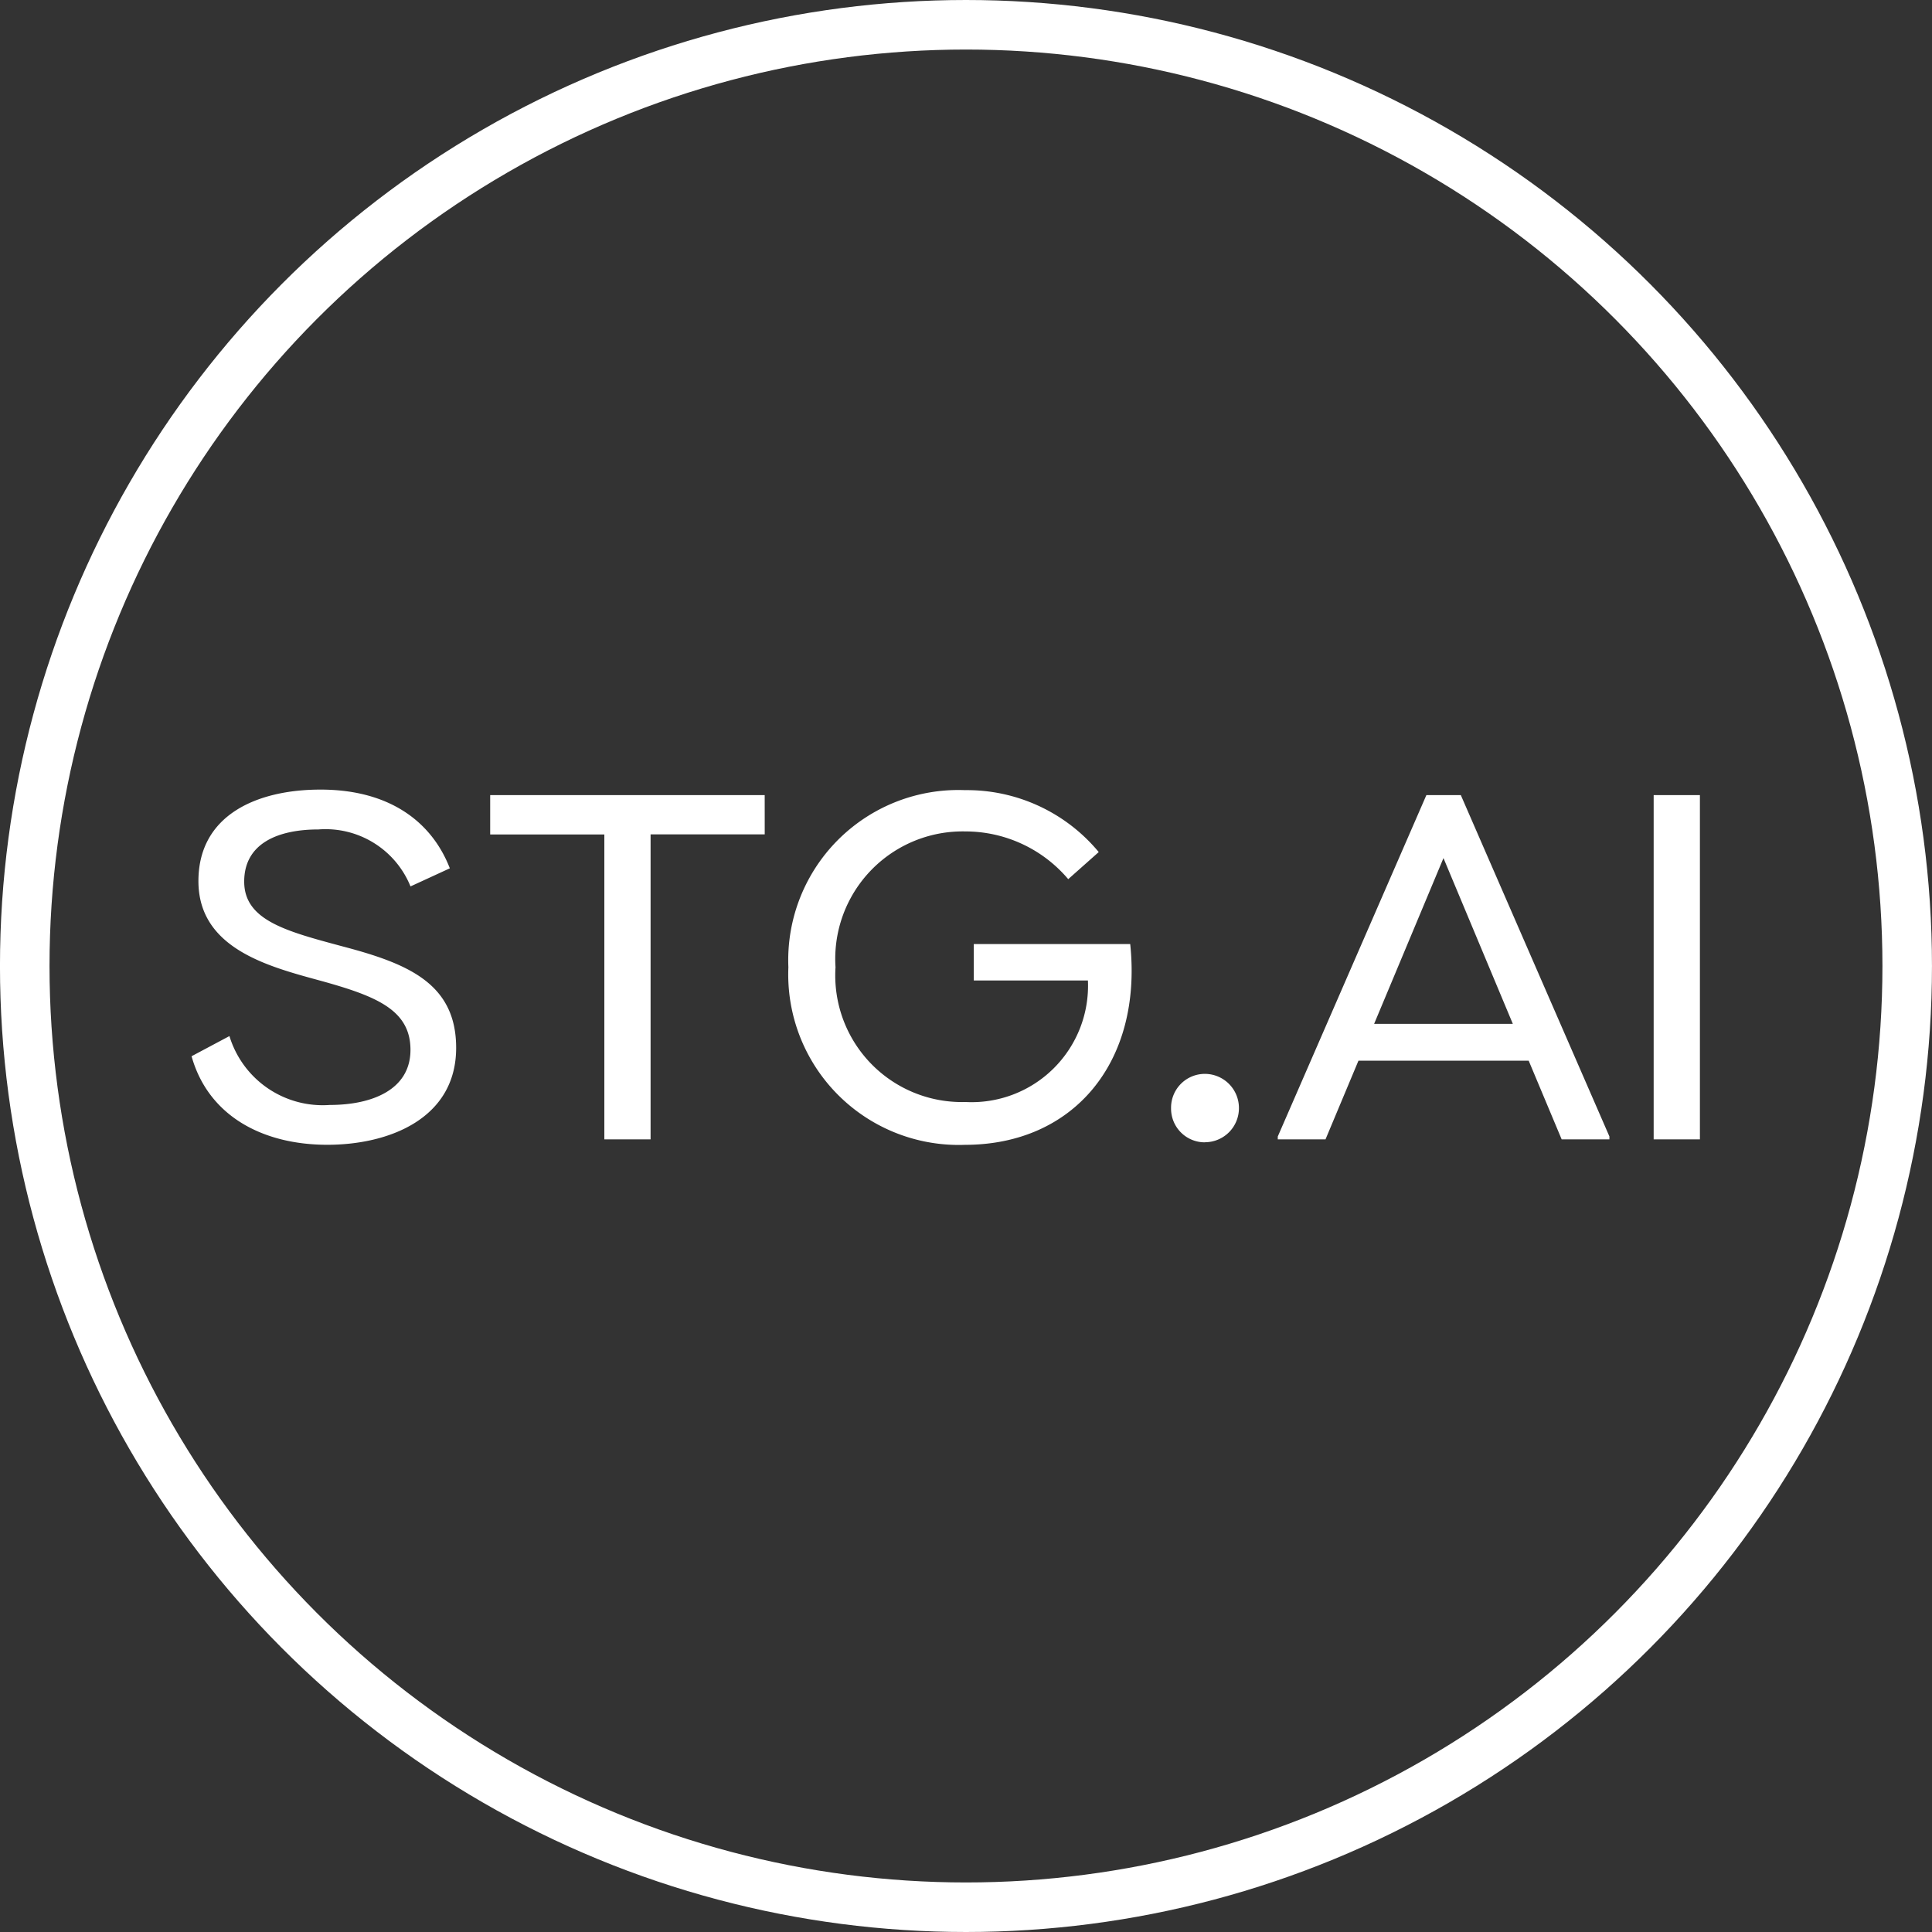 <svg xmlns="http://www.w3.org/2000/svg" width="78" height="78" viewBox="0 0 78 78"><rect x="0" y="0" width="78" height="78" fill="#333333" stroke="none"/><g id="logoV" transform="translate(-894.805 -187.804)"><g id="Ellipse_1" data-name="Ellipse 1" transform="translate(894.804 187.804)" fill="none" stroke="#fff" stroke-width="2"><circle cx="39" cy="39" r="39" stroke="none"></circle><circle cx="39" cy="39" r="38" fill="none"></circle></g><path id="Path_161" data-name="Path 161" d="M11.162-10.944c-.715-1.847-2.4-3.178-5.224-3.178-2.542,0-4.926,1.013-4.926,3.694,0,2.741,2.86,3.456,4.965,4.032C8.2-5.78,9.573-5.224,9.573-3.615S8.024-1.39,6.316-1.39A3.936,3.936,0,0,1,2.264-4.171L.735-3.357C1.41-.953,3.595.218,6.217.218c2.483,0,5.2-1.053,5.2-3.913,0-2.6-1.946-3.4-4.568-4.092C4.568-8.4,2.86-8.839,2.86-10.408c0-1.549,1.37-2.105,3-2.105a3.7,3.7,0,0,1,3.714,2.3ZM23.874-13.9H12.791v1.589H17.4V0h1.867V-12.314h4.608ZM38.631-7.885H32.315v1.47h4.608a4.7,4.7,0,0,1-4.946,4.906,5.112,5.112,0,0,1-5.244-5.442,5.145,5.145,0,0,1,5.244-5.482,5.438,5.438,0,0,1,4.151,1.927L37.36-11.6a6.914,6.914,0,0,0-5.4-2.5,6.868,6.868,0,0,0-7.13,7.15,6.884,6.884,0,0,0,7.13,7.17C36.347.218,39.128-3.118,38.631-7.885Zm3.019,8a1.373,1.373,0,0,0,1.37-1.37,1.378,1.378,0,0,0-1.37-1.39,1.365,1.365,0,0,0-1.37,1.39A1.361,1.361,0,0,0,41.65.119ZM51.978-13.9h-1.39l-6,13.784V0h1.927l1.331-3.178h6.872L56.05,0h1.927V-.119Zm-3.5,9.236,2.8-6.693,2.8,6.693ZM59.764-13.9V0h1.867V-13.9Z" transform="translate(901.804 233.804)" fill="#fff"></path></g></svg>
